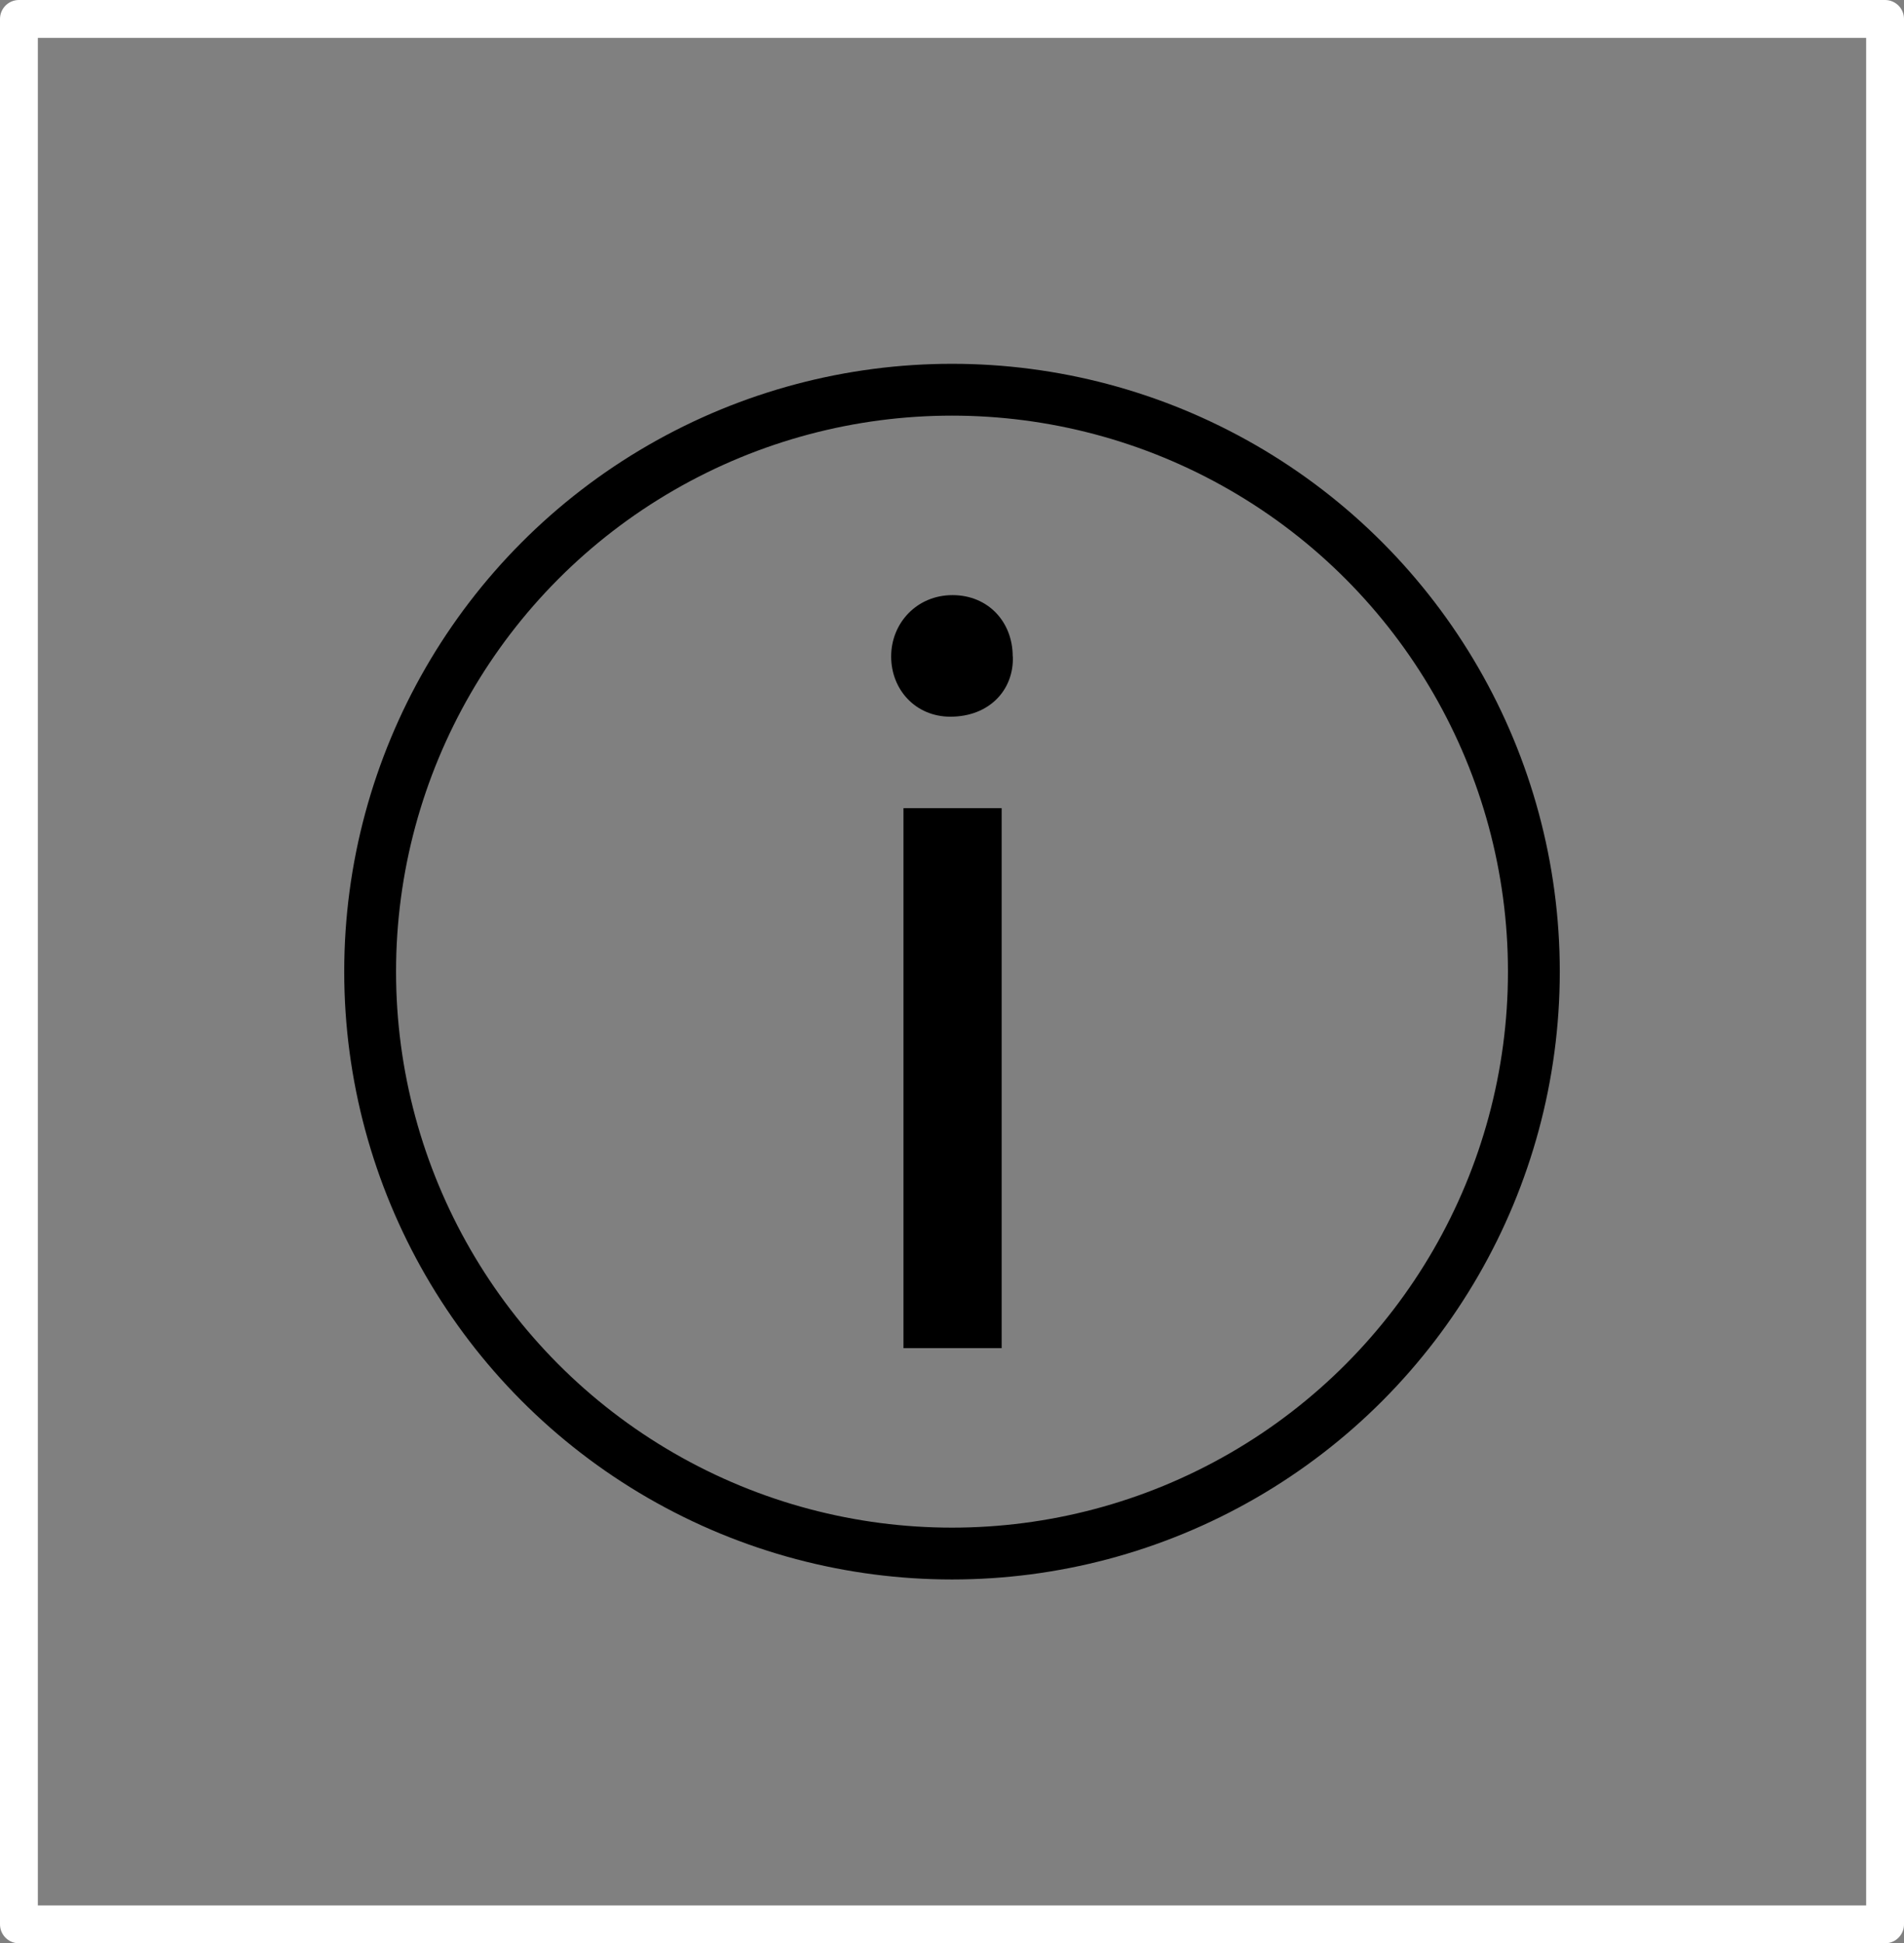 <?xml version="1.0" encoding="UTF-8"?><svg id="Livello_2" xmlns="http://www.w3.org/2000/svg" viewBox="0 0 149.9 152.98"><rect x="0" y="0" width="149.9" height="152.98" fill="#808080" stroke="none"/><defs><style>.cls-1{stroke-width:0px;}.cls-2{stroke:#fff;stroke-linecap:round;stroke-linejoin:round;stroke-width:2.98px;}.cls-2,.cls-3{fill:none;}.cls-3{stroke:#000;stroke-miterlimit:10;stroke-width:4.08px;}</style></defs><g id="Livello_1-2"><circle class="cls-3" cx="74.95" cy="76.49" r="45.81"/><path class="cls-1" d="M79.74,51.68c.09,2.63-1.85,4.74-4.92,4.74-2.72,0-4.66-2.11-4.66-4.74s2.02-4.83,4.83-4.83,4.74,2.11,4.74,4.83ZM71.13,106.13v-42.51h7.73v42.51h-7.73Z"/><rect class="cls-2" x="1.49" y="1.49" width="146.92" height="150"/></g></svg>